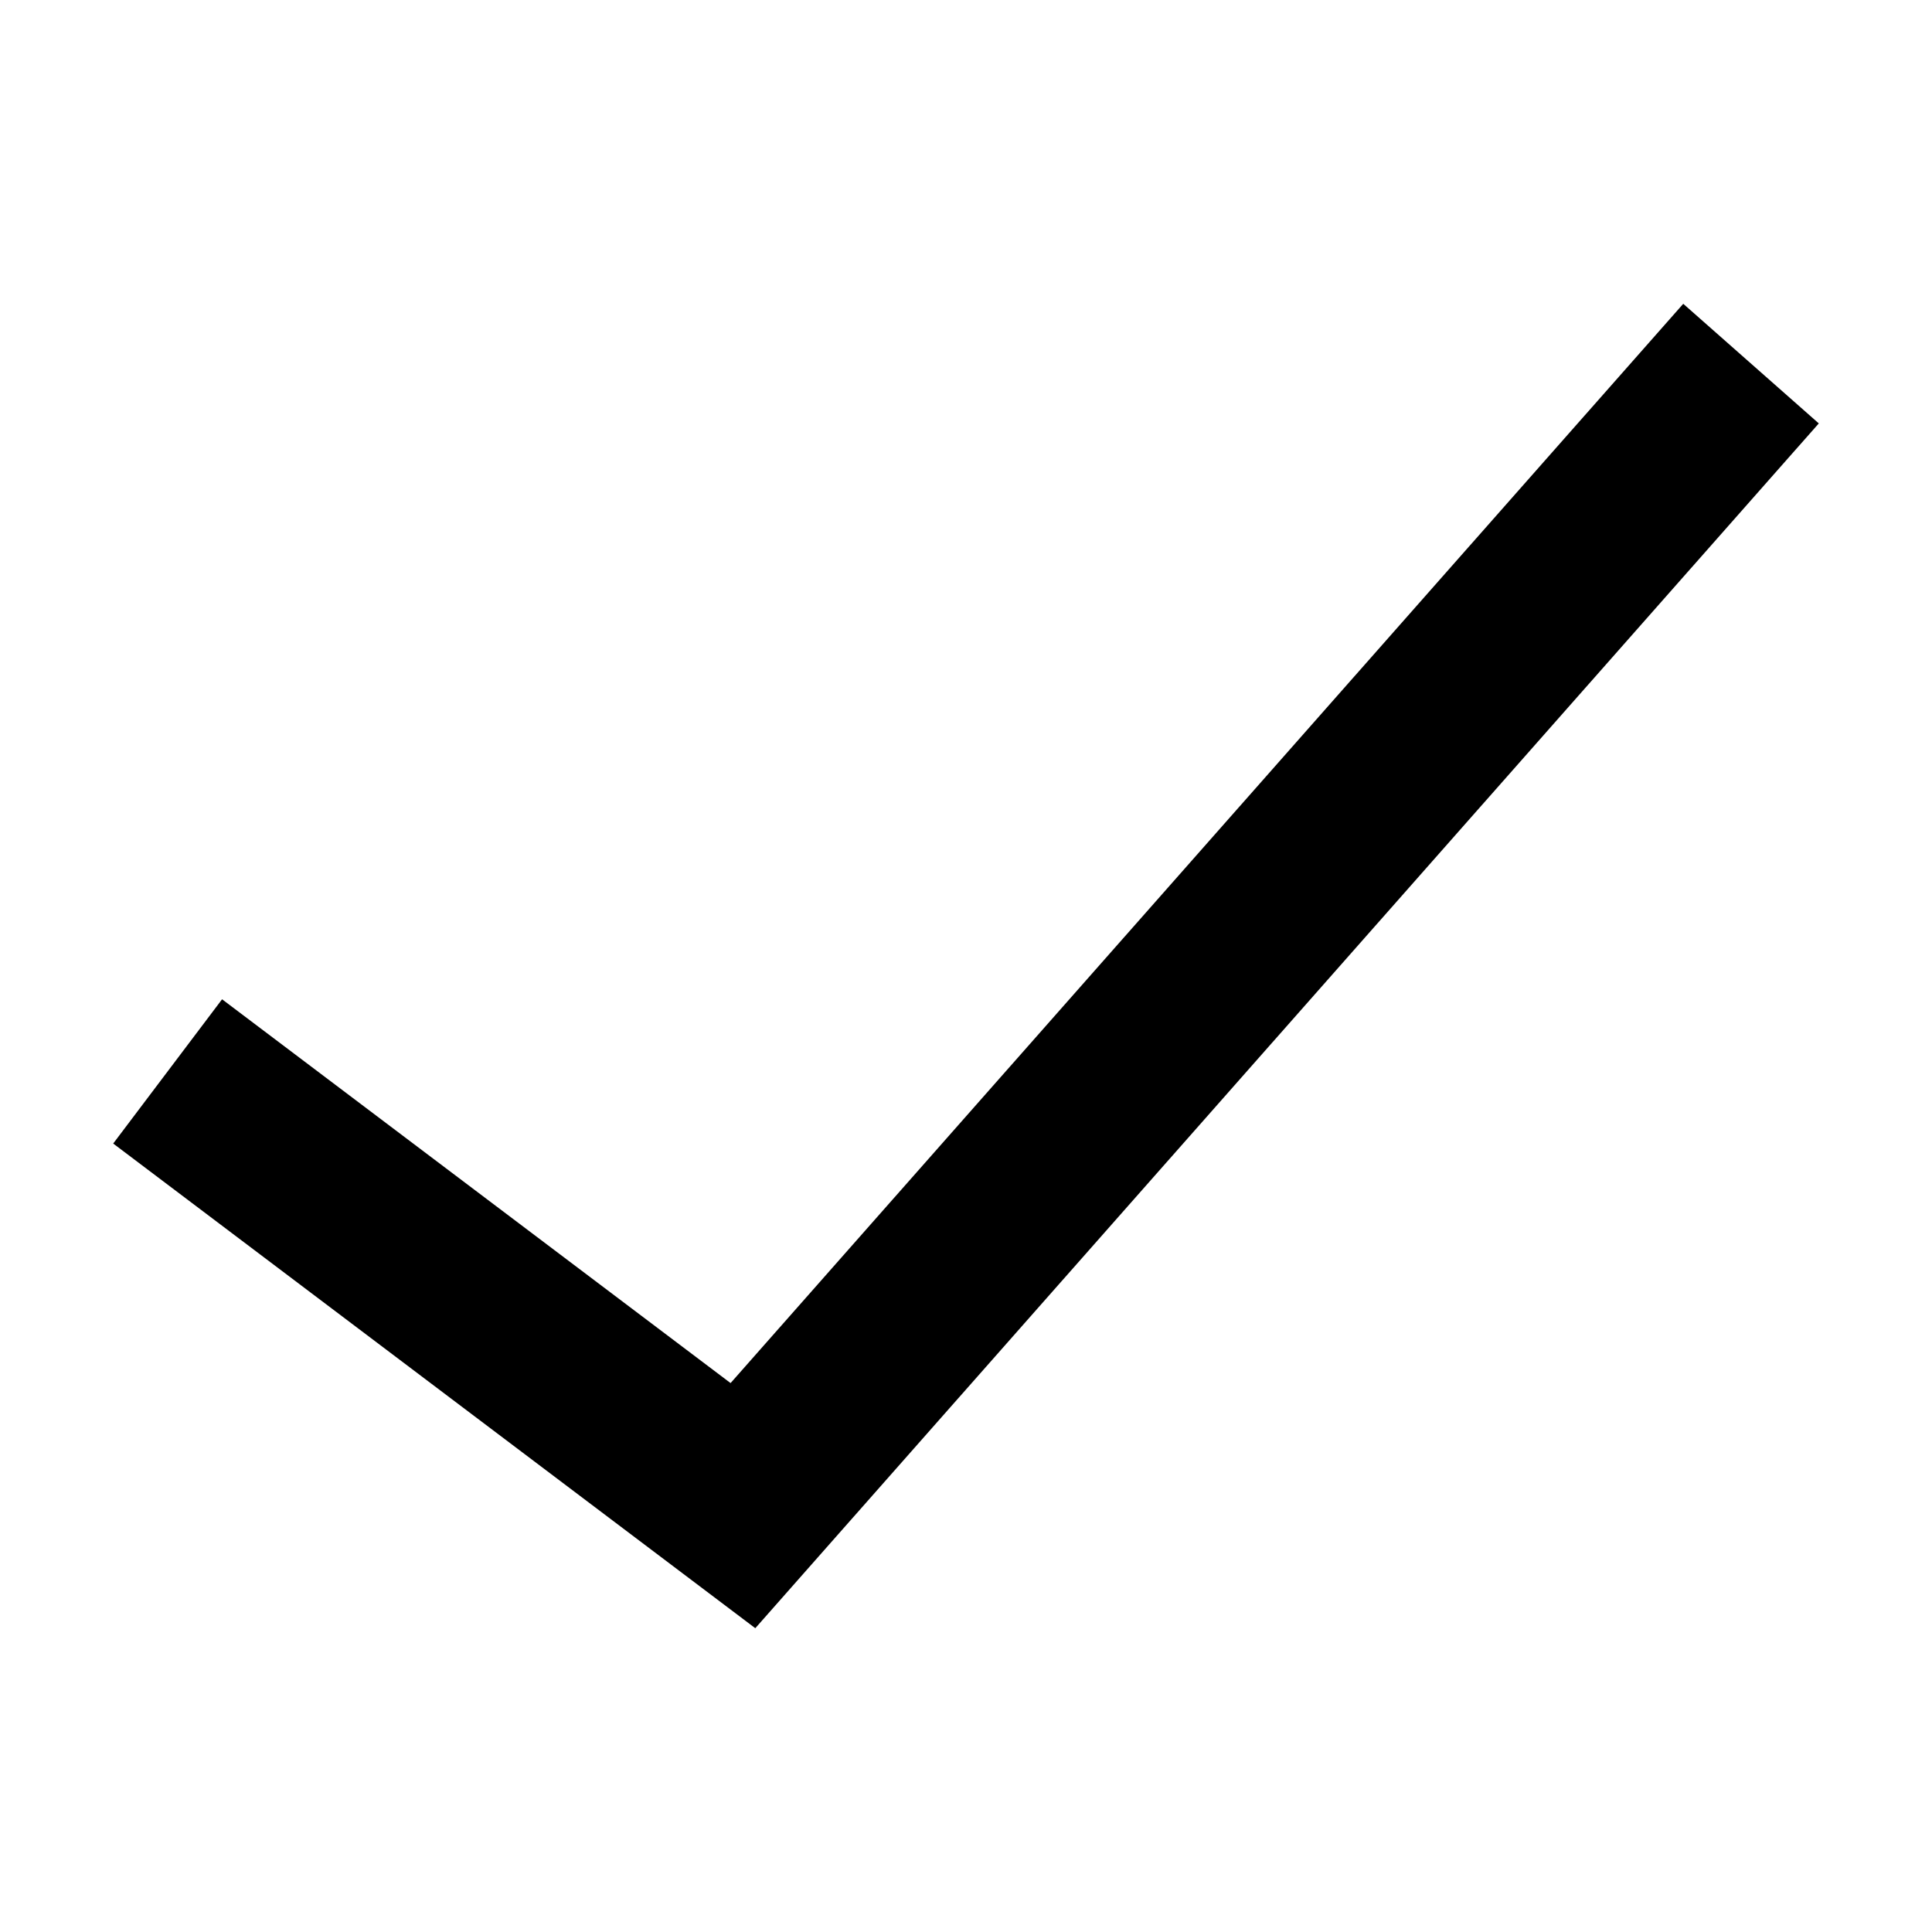 <?xml version="1.0" encoding="UTF-8"?>
<svg id="Calque_1" xmlns="http://www.w3.org/2000/svg" version="1.1" viewBox="0 0 512 512">
  <!-- Generator: Adobe Illustrator 29.3.1, SVG Export Plug-In . SVG Version: 2.1.0 Build 151)  -->
  <g id="Tracé_127">
    <polygon points="200.16 431.49 30 303.05 58.85 264.82 193.61 366.53 446.08 80.51 482 112.21 200.16 431.49"/>
  </g>
</svg>